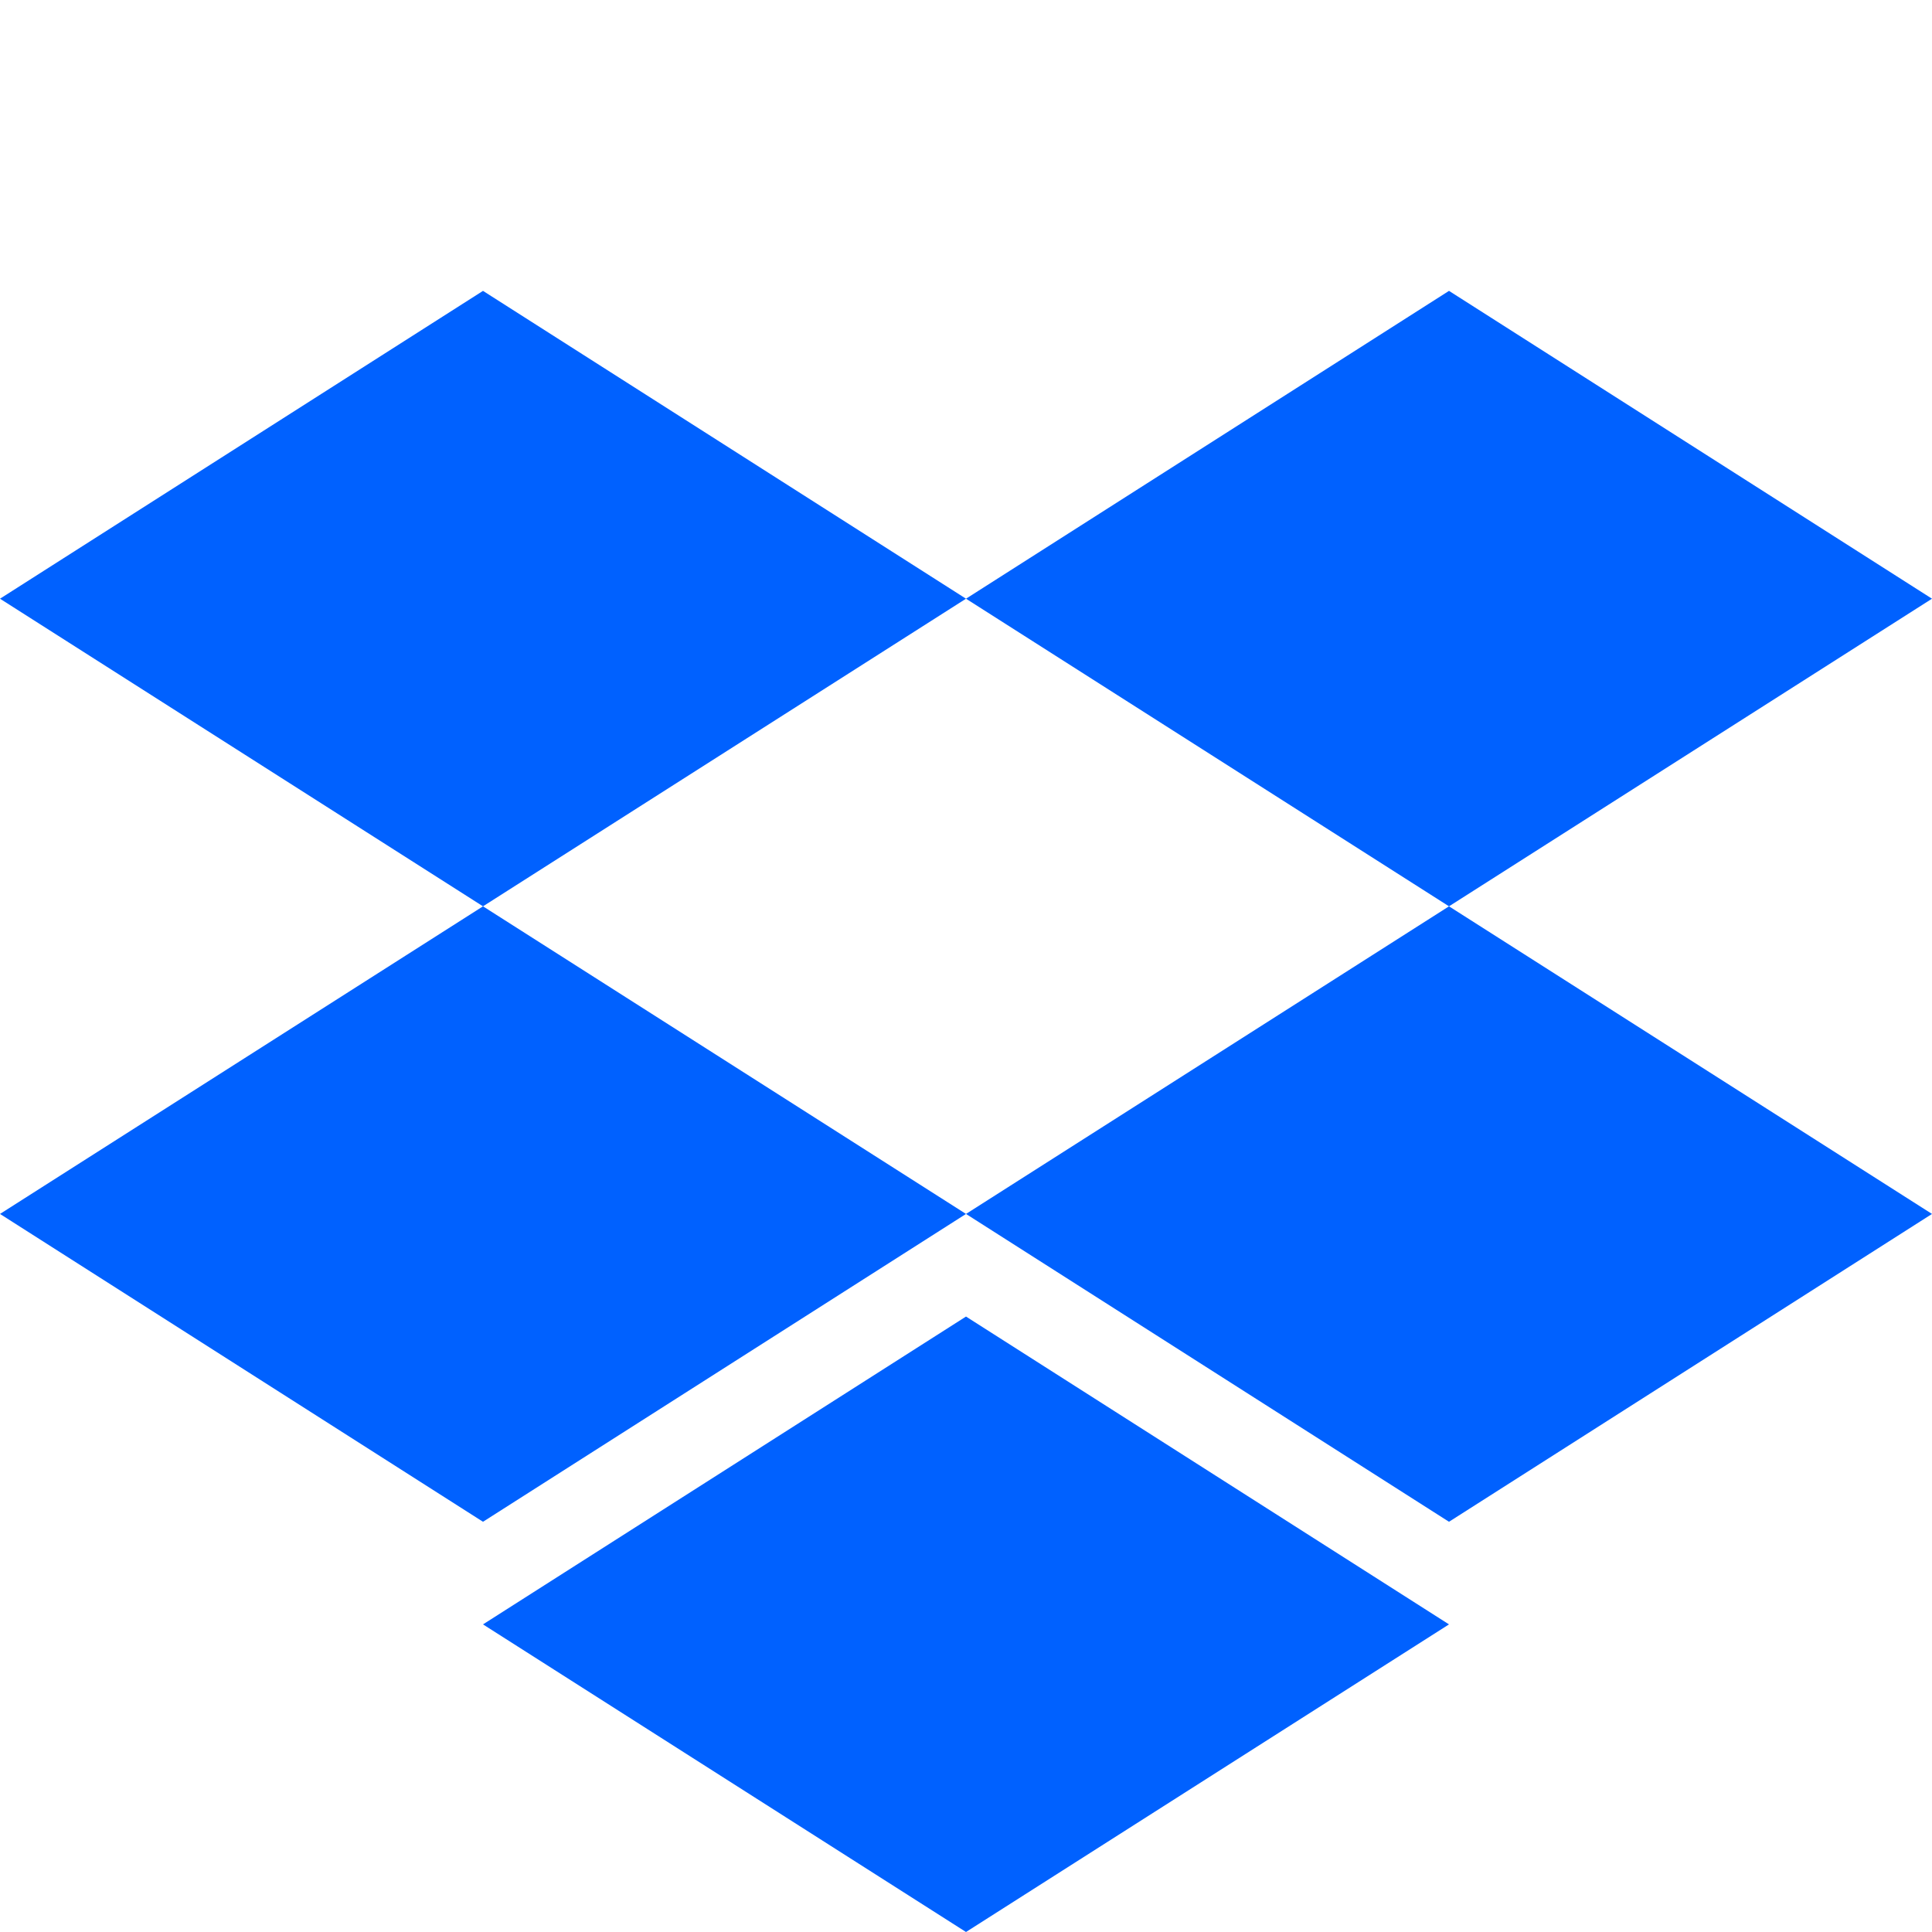 <?xml version="1.0" encoding="utf-8"?>
<!-- Generator: Adobe Illustrator 24.1.1, SVG Export Plug-In . SVG Version: 6.00 Build 0)  -->
<svg version="1.1" id="Layer_1" xmlns="http://www.w3.org/2000/svg" xmlns:xlink="http://www.w3.org/1999/xlink" x="0px" y="0px"
	 viewBox="0 0 90 90" style="enable-background:new 0 0 90 90;" xml:space="preserve">
<style type="text/css">
	.st0{fill-rule:evenodd;clip-rule:evenodd;fill:#565656;}
	.st1{fill:#241F21;}
	.st2{clip-path:url(#SVGID_2_);}
	.st3{fill:#FFFFFF;}
	.st4{fill:#E1402A;}
	.st5{fill:#FF5C0C;}
	.st6{fill:#807772;}
	.st7{fill:none;}
	.st8{clip-path:url(#SVGID_4_);fill:#3E82F1;}
	.st9{clip-path:url(#SVGID_6_);fill:#32A753;}
	.st10{clip-path:url(#SVGID_8_);fill:#F9BB00;}
	.st11{clip-path:url(#SVGID_10_);fill:#E74133;}
	.st12{fill:#F35325;}
	.st13{fill:#81BC06;}
	.st14{fill:#05A6F0;}
	.st15{fill:#FFBA08;}
	.st16{fill:#0061FF;}
</style>
<g>
	<polygon class="st16" points="22.5,13.55 0,27.89 22.5,42.22 45,27.89 	"/>
	<polygon class="st16" points="67.5,13.55 45,27.89 67.5,42.22 90,27.89 	"/>
	<polygon class="st16" points="0,56.55 22.5,70.89 45,56.55 22.5,42.22 	"/>
	<polygon class="st16" points="67.5,42.22 45,56.55 67.5,70.89 90,56.55 	"/>
	<polygon class="st16" points="22.5,75.67 45,90 67.5,75.67 45,61.33 	"/>
</g>
</svg>
